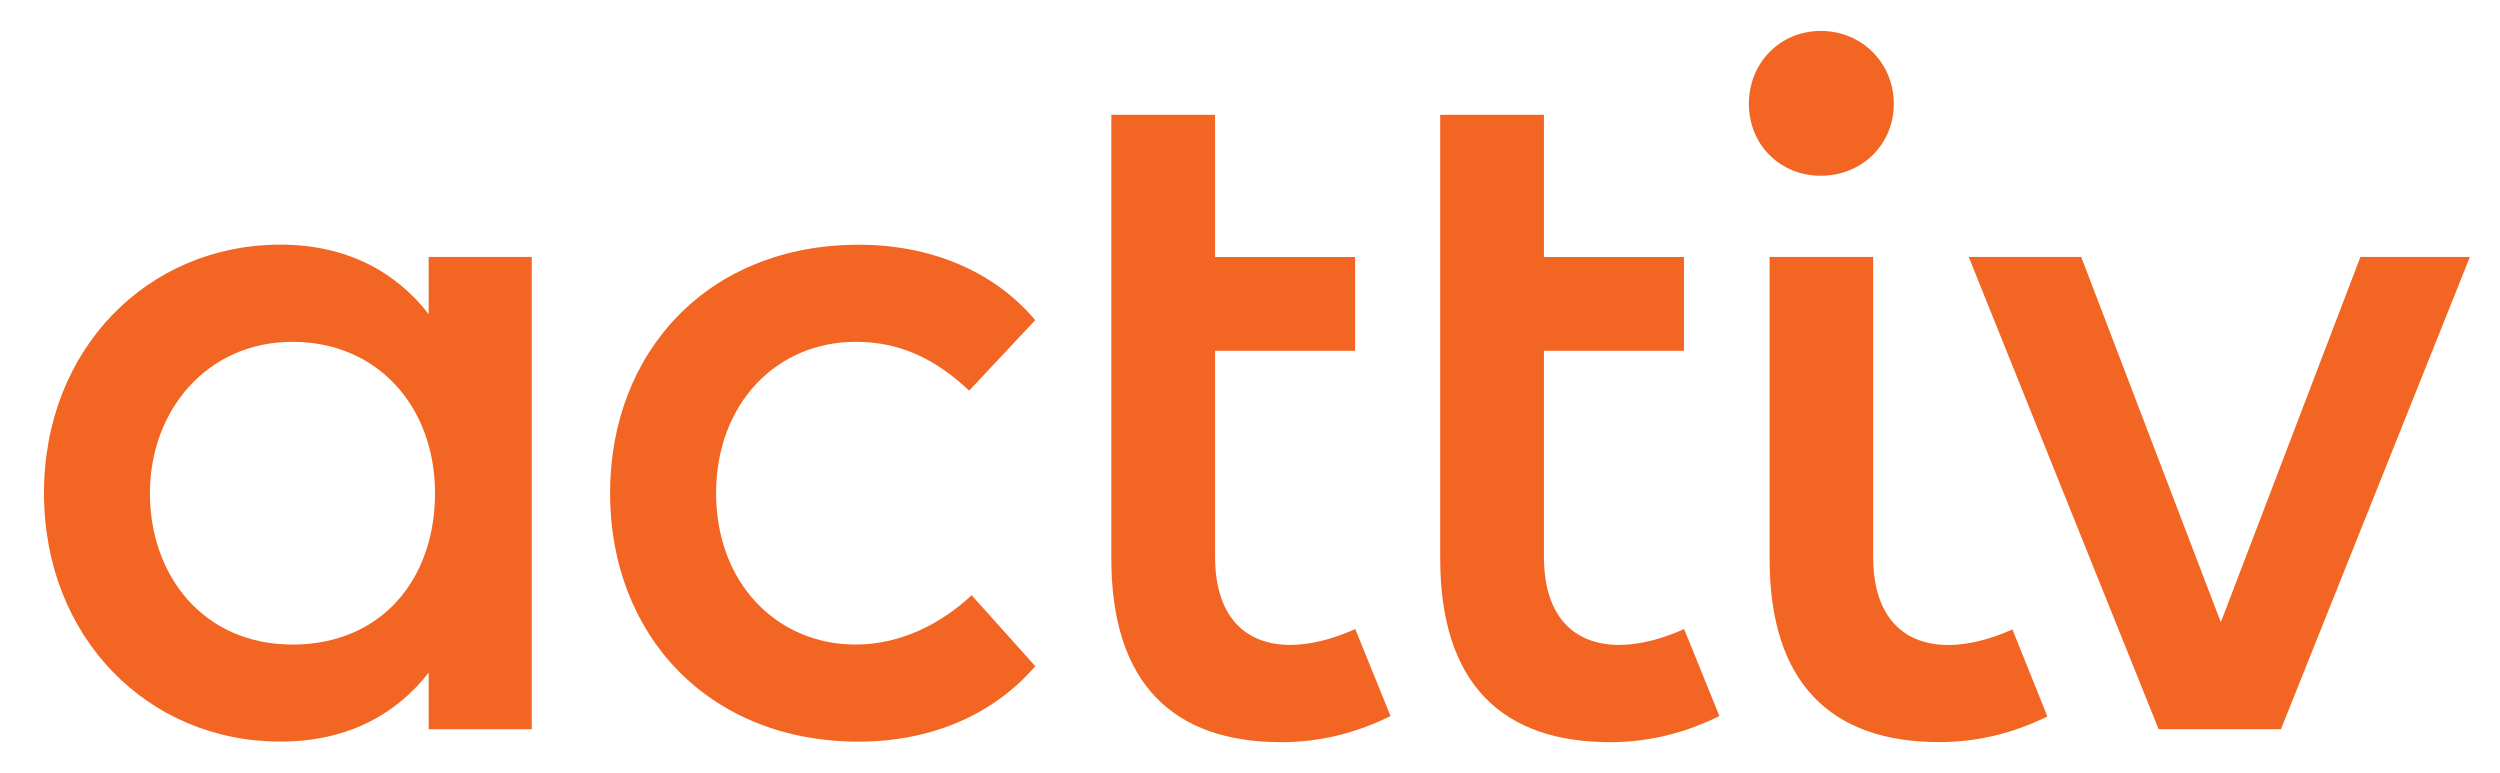 <?xml version="1.0" encoding="UTF-8"?> <svg xmlns="http://www.w3.org/2000/svg" width="152" height="47" viewBox="0 0 152 47" fill="none"><path d="M32.331 44.341H26.064V40.894C24.084 43.441 21.115 45.089 17.038 45.089C8.998 45.089 2.674 38.764 2.674 29.982C2.674 21.199 9.003 14.874 17.038 14.874C21.119 14.874 24.089 16.553 26.064 19.1V15.622H32.331V44.337V44.341ZM9.115 29.986C9.115 35.022 12.385 39.189 17.782 39.189C23.18 39.189 26.449 35.232 26.449 29.986C26.449 24.74 22.969 20.783 17.782 20.783C12.595 20.783 9.115 24.95 9.115 29.986Z" fill="#F26522"></path><path d="M62.942 19.462L58.924 23.751C56.913 21.862 54.785 20.783 52.026 20.783C47.197 20.783 43.538 24.561 43.538 29.986C43.538 35.411 47.197 39.189 52.026 39.189C54.785 39.189 57.244 37.9 59.076 36.19L62.946 40.505C60.335 43.531 56.496 45.093 52.209 45.093C43.063 45.093 37.092 38.589 37.092 29.986C37.092 21.383 43.058 14.879 52.209 14.879C56.501 14.879 60.398 16.437 62.946 19.467L62.942 19.462Z" fill="#F26522"></path><path d="M138.685 44.337H131.245L119.698 15.622H126.538L135.026 37.833L143.514 15.622H150.17L138.681 44.337H138.685Z" fill="#F26522"></path><path d="M115.143 6.311C115.143 3.827 113.194 1.88 110.708 1.88C108.222 1.88 106.332 3.827 106.332 6.311C106.332 8.796 108.222 10.685 110.708 10.685C113.194 10.685 115.143 8.796 115.143 6.311Z" fill="#F26522"></path><path d="M122.354 38.271C121.086 38.835 119.729 39.216 118.448 39.216C115.931 39.216 113.888 37.716 113.888 33.849V15.622H107.591V33.97C107.591 41.611 111.398 45.12 117.906 45.12C120.428 45.12 122.605 44.48 124.482 43.562L122.354 38.267V38.271Z" fill="#F26522"></path><path d="M93.871 15.626V6.978H87.564V33.961C87.564 41.611 91.376 45.124 97.893 45.124C100.446 45.124 102.646 44.471 104.54 43.535L102.395 38.245C101.114 38.822 99.734 39.211 98.435 39.211C95.913 39.211 93.871 37.712 93.871 33.84V21.329H102.386V15.626H93.871Z" fill="#F26522"></path><path d="M73.876 15.626V6.978H67.569V33.961C67.569 41.611 71.381 45.124 77.898 45.124C80.451 45.124 82.65 44.471 84.545 43.535L82.4 38.245C81.118 38.822 79.739 39.211 78.44 39.211C75.918 39.211 73.876 37.712 73.876 33.84V21.329H82.391V15.626H73.876Z" fill="#F26522"></path></svg> 
